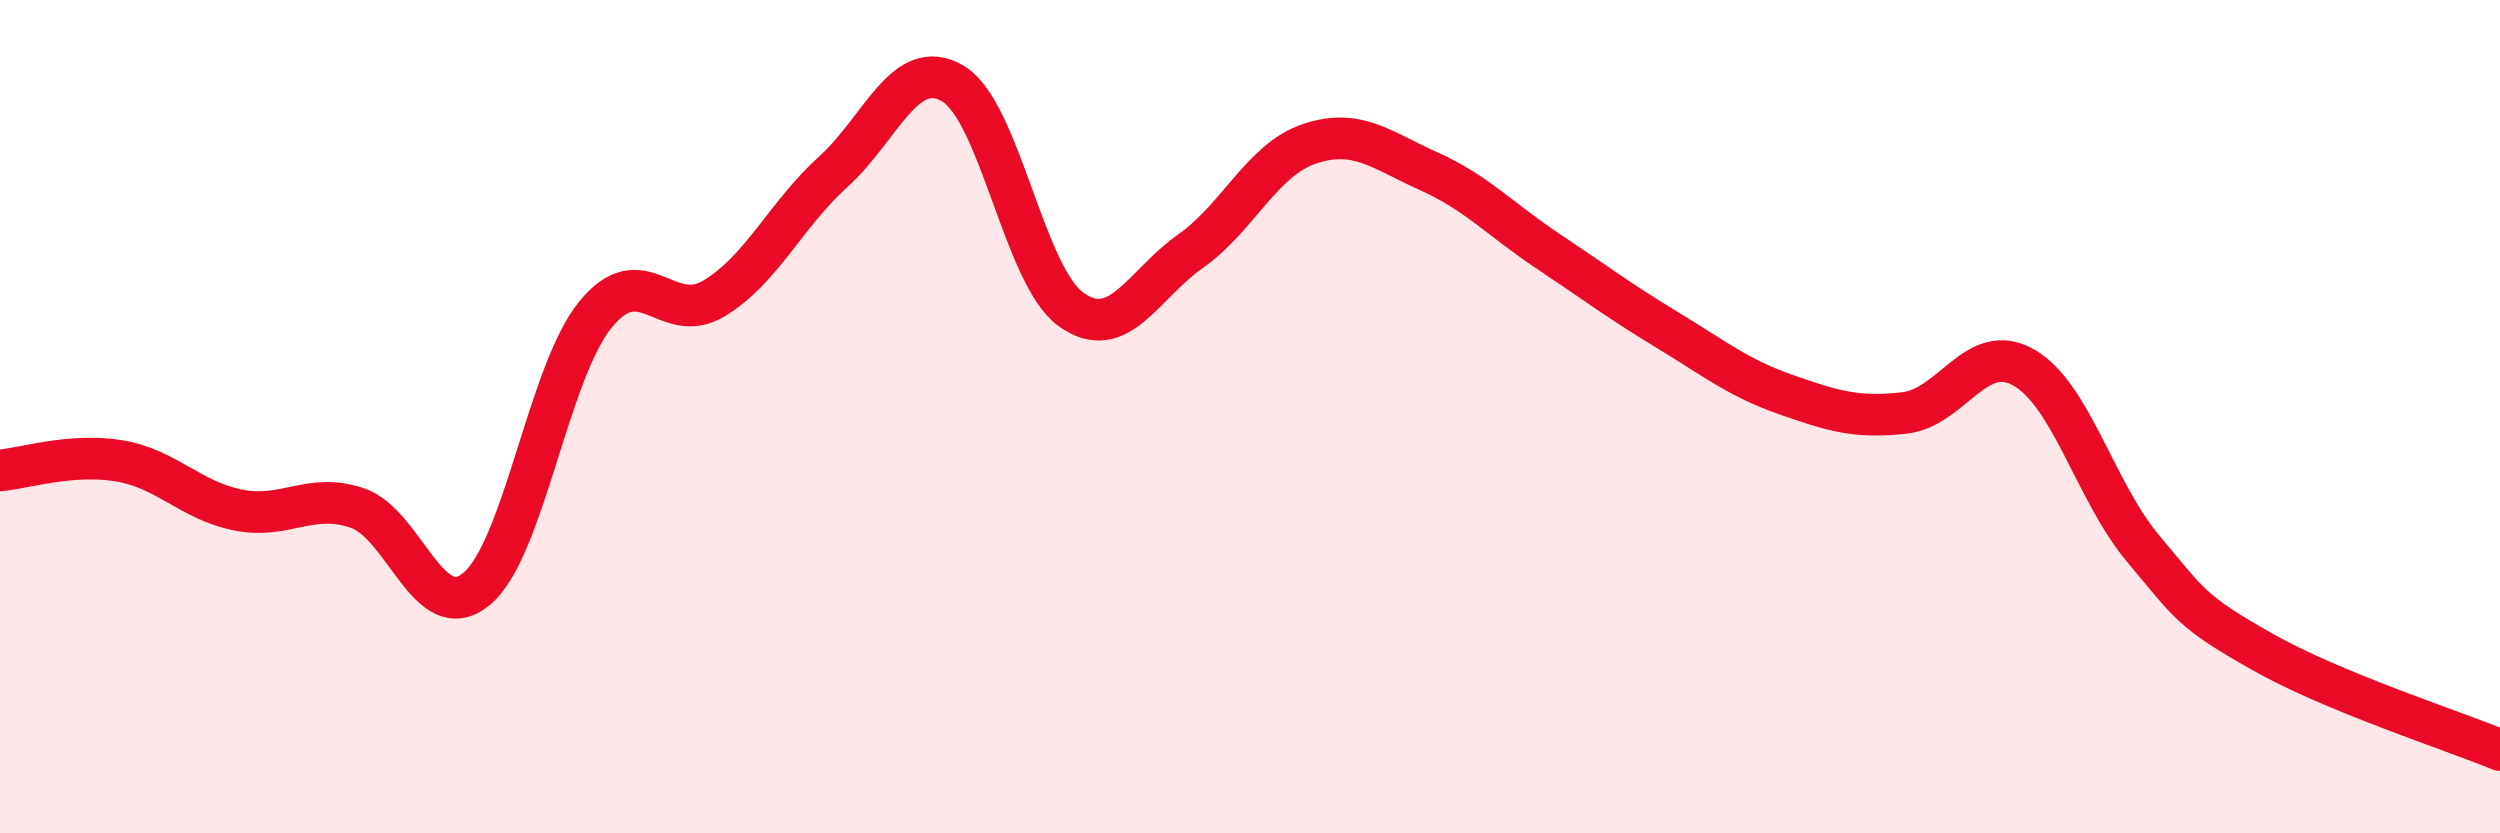 
    <svg width="60" height="20" viewBox="0 0 60 20" xmlns="http://www.w3.org/2000/svg">
      <path
        d="M 0,11.29 C 0.57,11.24 1.72,10.87 2.86,11.06 C 4,11.25 4.57,12.01 5.71,12.24 C 6.85,12.47 7.43,11.81 8.57,12.19 C 9.71,12.57 10.29,15.07 11.43,14.14 C 12.57,13.21 13.15,8.95 14.29,7.55 C 15.43,6.15 16,7.85 17.14,7.16 C 18.28,6.47 18.86,5.15 20,4.12 C 21.14,3.09 21.72,1.34 22.86,2 C 24,2.66 24.57,6.62 25.71,7.43 C 26.85,8.24 27.43,6.83 28.57,6.03 C 29.71,5.23 30.29,3.83 31.43,3.45 C 32.57,3.07 33.15,3.6 34.29,4.11 C 35.43,4.62 36,5.26 37.14,6.02 C 38.28,6.78 38.86,7.22 40,7.91 C 41.14,8.6 41.72,9.07 42.86,9.47 C 44,9.87 44.57,10.04 45.71,9.91 C 46.85,9.78 47.43,8.17 48.57,8.82 C 49.71,9.47 50.29,11.8 51.43,13.16 C 52.57,14.52 52.58,14.67 54.29,15.64 C 56,16.61 58.86,17.53 60,18L60 20L0 20Z"
        fill="#EB0A25"
        opacity="0.1"
        stroke-linecap="round"
        stroke-linejoin="round"
      />
      <path
        d="M 0,11.29 C 0.57,11.24 1.72,10.87 2.86,11.06 C 4,11.25 4.57,12.01 5.71,12.24 C 6.85,12.47 7.43,11.81 8.57,12.19 C 9.71,12.57 10.29,15.07 11.43,14.14 C 12.57,13.21 13.15,8.95 14.29,7.55 C 15.43,6.15 16,7.85 17.14,7.16 C 18.28,6.47 18.86,5.15 20,4.12 C 21.14,3.09 21.72,1.34 22.86,2 C 24,2.66 24.57,6.62 25.71,7.43 C 26.85,8.24 27.43,6.83 28.57,6.03 C 29.71,5.23 30.29,3.83 31.43,3.45 C 32.57,3.07 33.15,3.6 34.29,4.11 C 35.43,4.62 36,5.26 37.14,6.02 C 38.28,6.78 38.86,7.22 40,7.91 C 41.14,8.6 41.72,9.07 42.86,9.47 C 44,9.87 44.57,10.04 45.71,9.91 C 46.85,9.78 47.43,8.17 48.57,8.82 C 49.71,9.47 50.29,11.8 51.43,13.16 C 52.57,14.52 52.58,14.67 54.29,15.64 C 56,16.61 58.86,17.53 60,18"
        stroke="#EB0A25"
        stroke-width="1"
        fill="none"
        stroke-linecap="round"
        stroke-linejoin="round"
      />
    </svg>
  